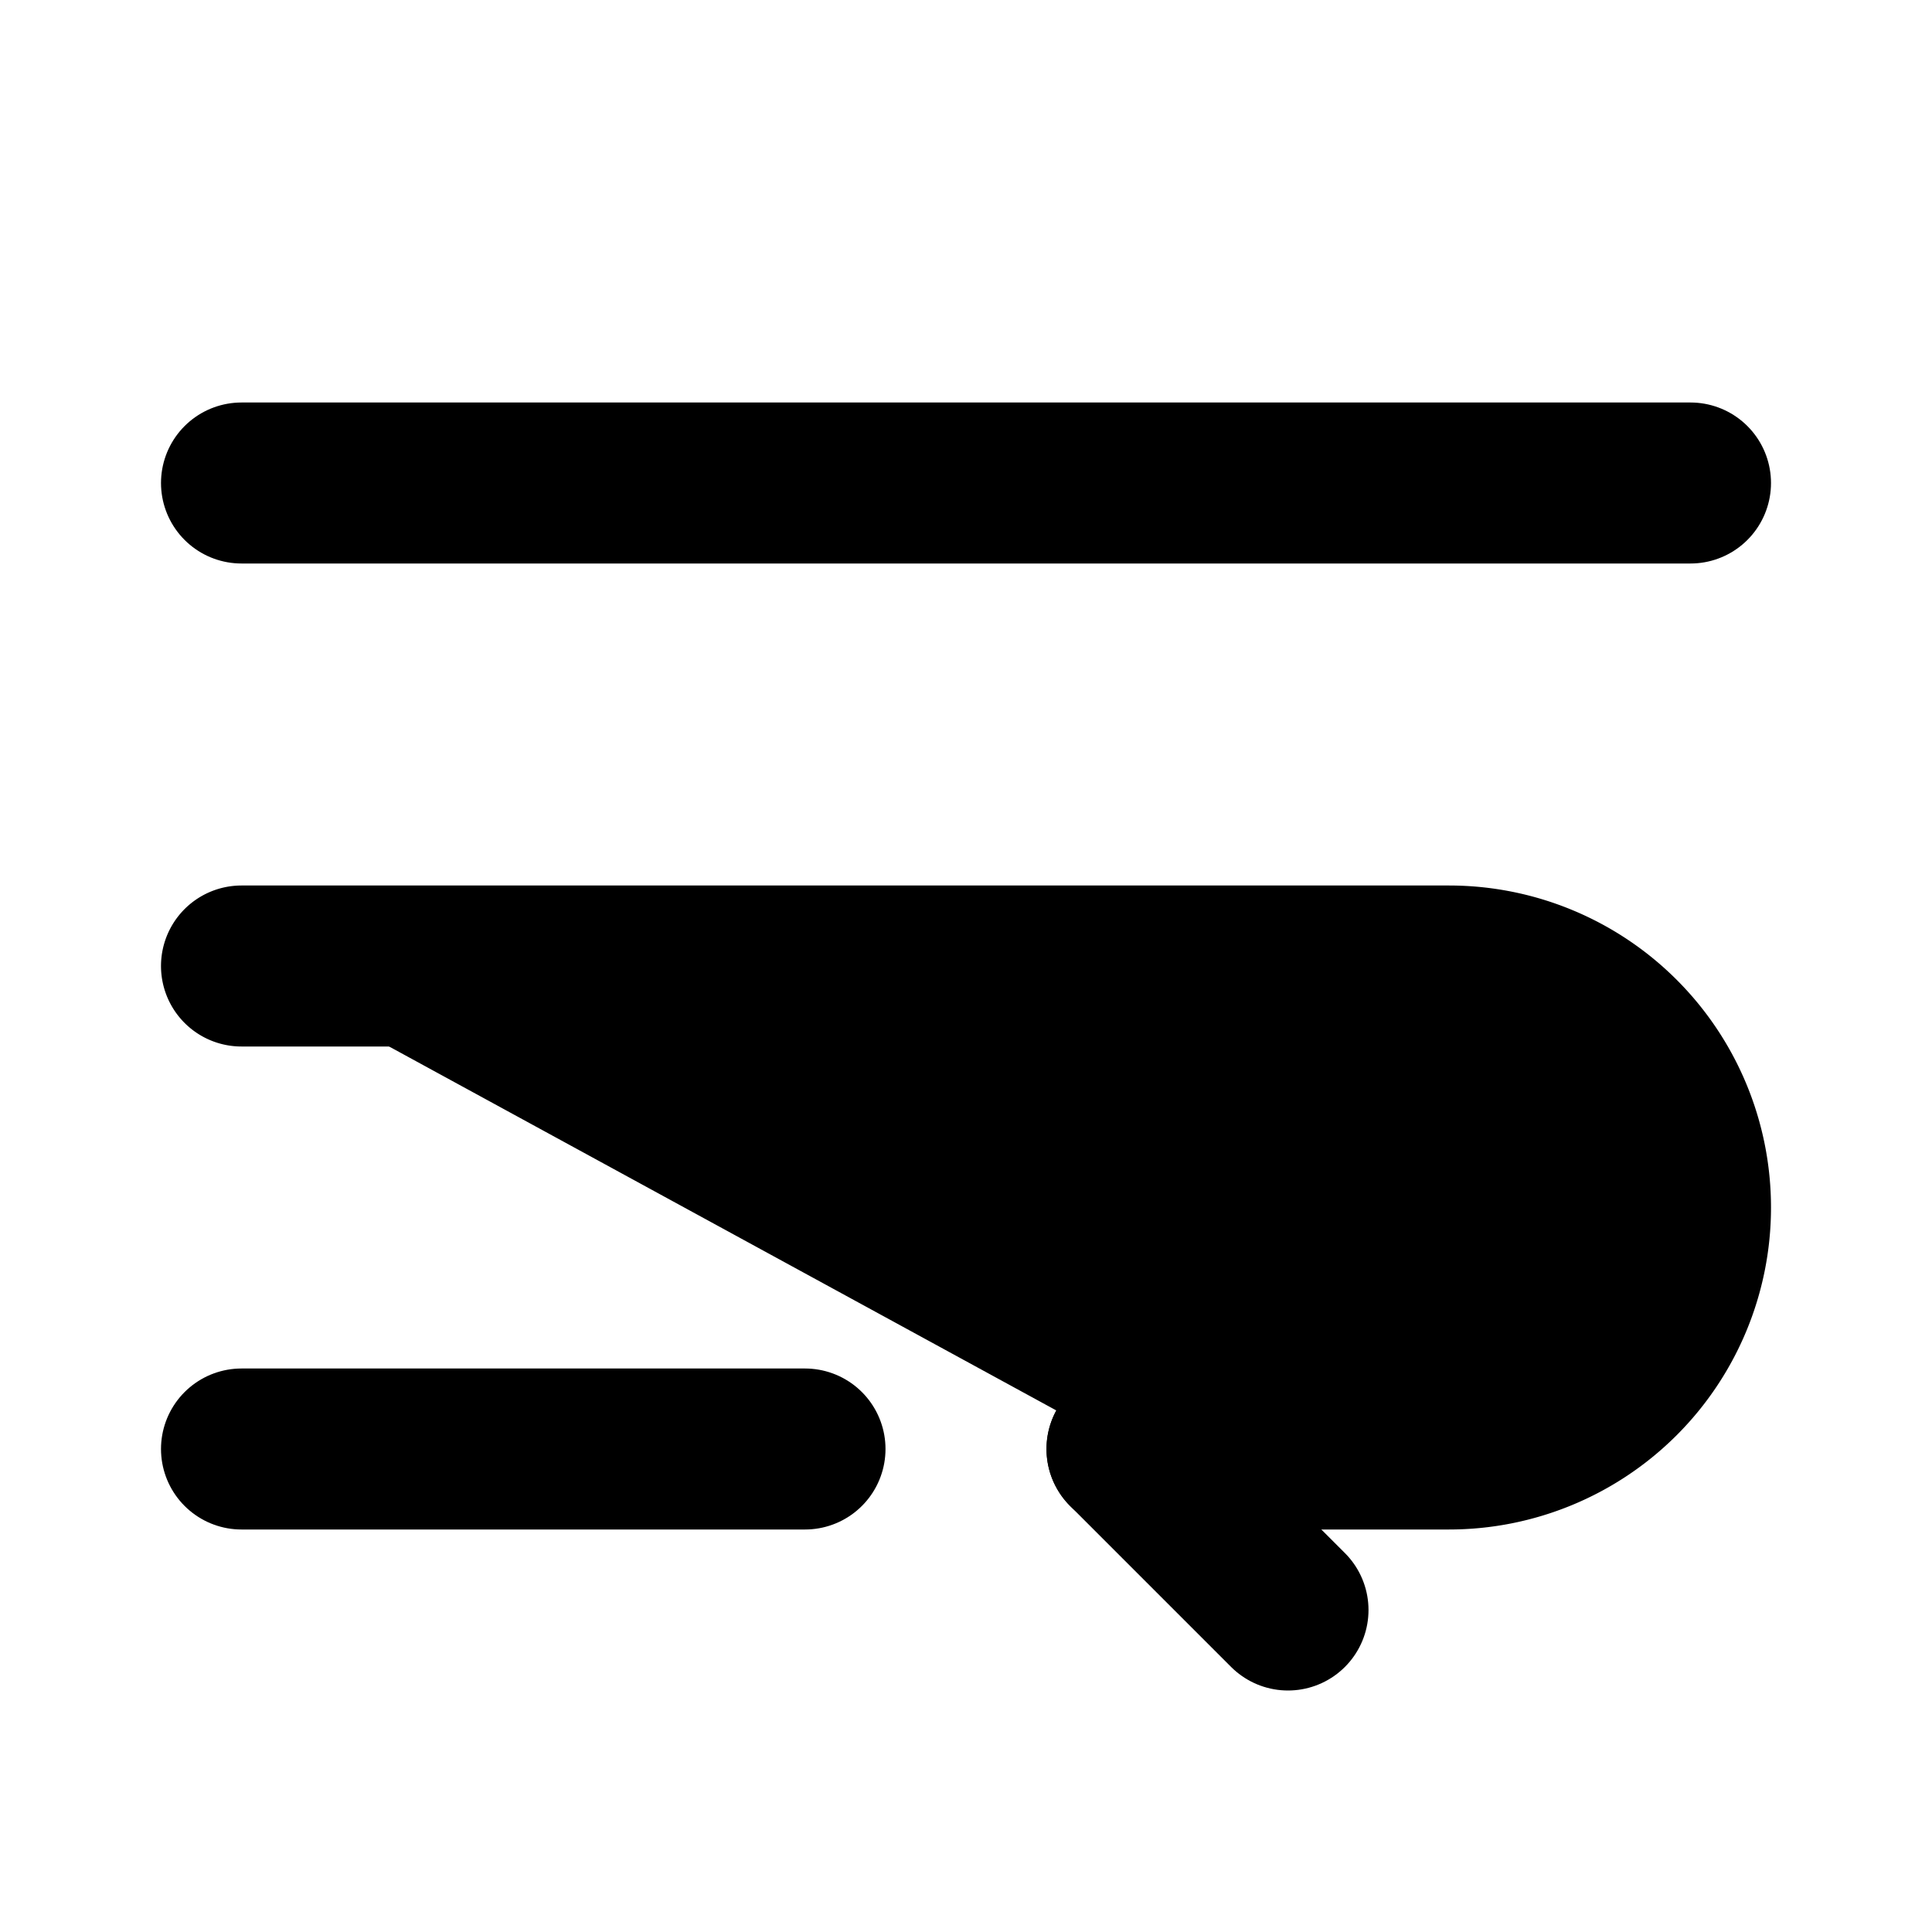 <svg
    xmlns="http://www.w3.org/2000/svg"
    width="24"
    height="24"
    viewBox="0 0 24 24"
    fill="currentColor"
    stroke="currentColor"
    stroke-width="2"
    stroke-linecap="round"
    stroke-linejoin="round"
>
    <path vector-effect="non-scaling-stroke" d="m16 16-2 2 2 2" />
    <path vector-effect="non-scaling-stroke" d="M3 12h15a3 3 0 1 1 0 6h-4" />
    <path vector-effect="non-scaling-stroke" d="M3 18h7" />
    <path vector-effect="non-scaling-stroke" d="M3 6h18" />
</svg>
